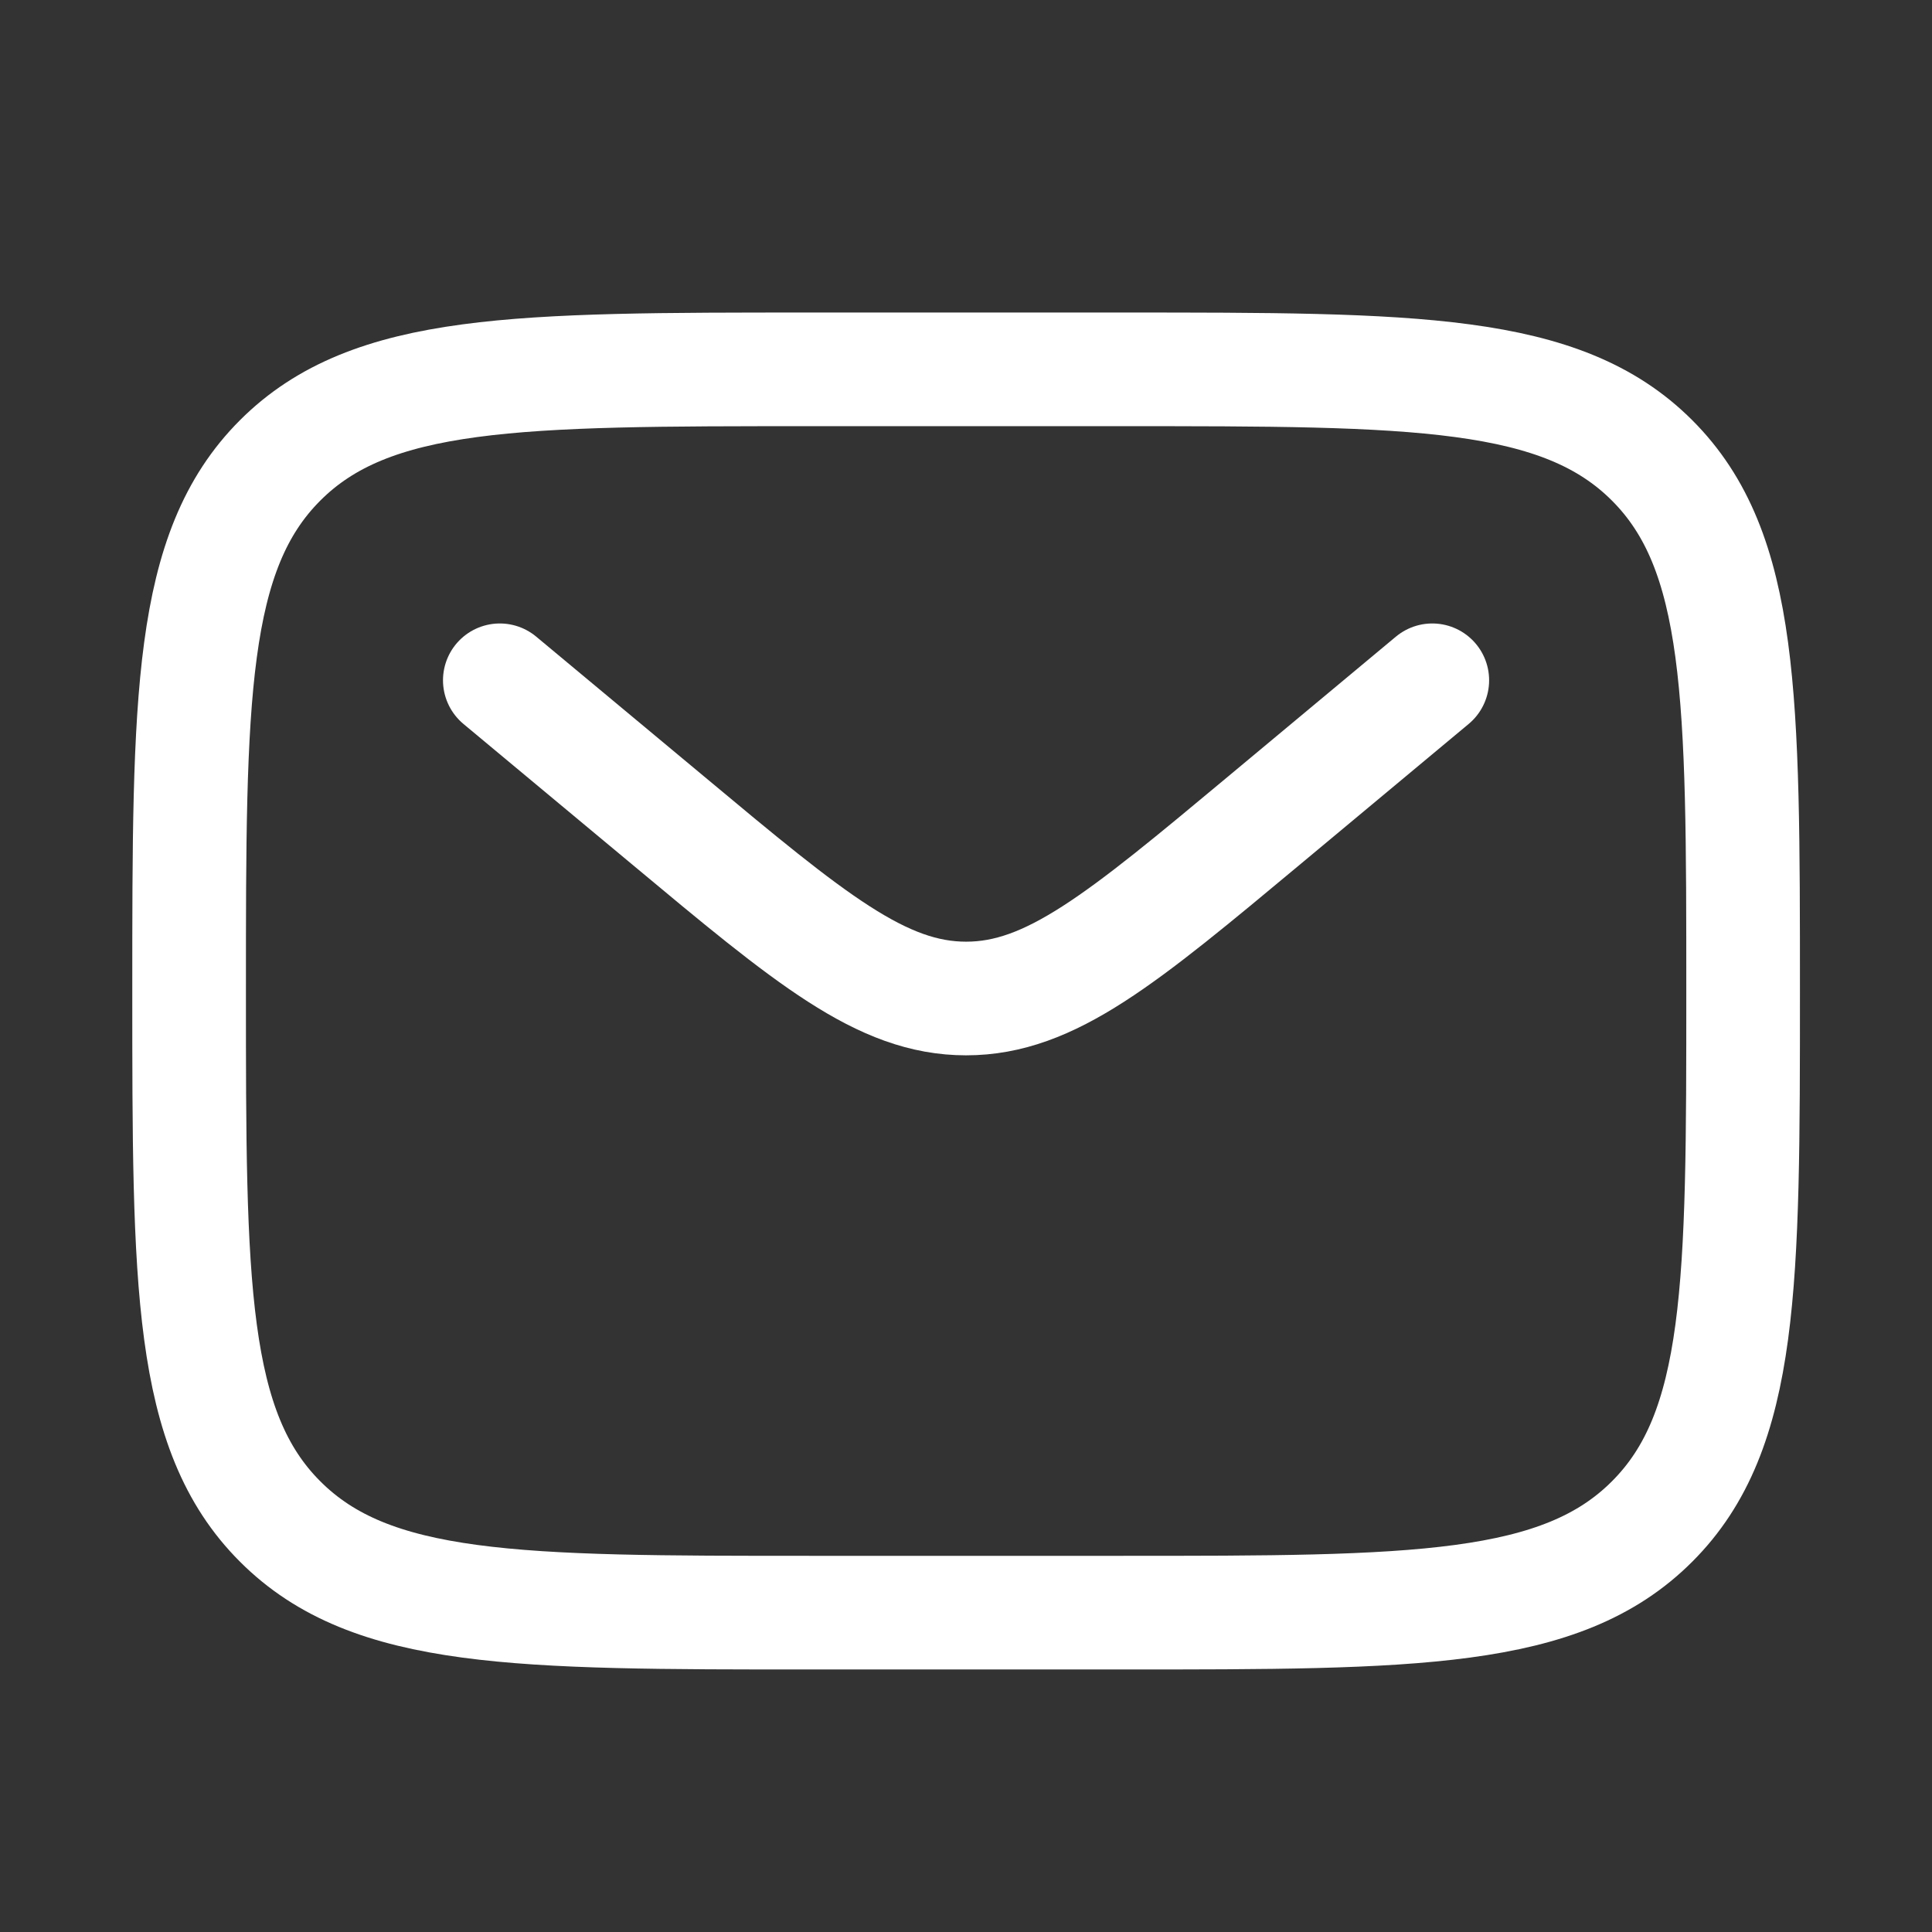 <svg width="17" height="17" viewBox="0 0 17 17" fill="none" xmlns="http://www.w3.org/2000/svg">
<rect x="0" y="0" width="17" height="17" fill="#333333" stroke="none"/>
<path d="M1.664 8.72C1.664 6.141 1.664 4.852 2.465 4.051C3.266 3.25 4.555 3.25 7.134 3.25H9.869C12.447 3.25 13.736 3.25 14.537 4.051C15.338 4.852 15.338 6.141 15.338 8.72C15.338 11.298 15.338 12.588 14.537 13.388C13.736 14.19 12.447 14.19 9.869 14.19H7.134C4.555 14.19 3.266 14.19 2.465 13.388C1.664 12.588 1.664 11.298 1.664 8.72Z" stroke="white"/>
<path d="M4.398 5.986L5.875 7.216C7.13 8.263 7.758 8.786 8.501 8.786C9.243 8.786 9.871 8.263 11.127 7.216L12.603 5.986" stroke="white" stroke-linecap="round"/>
</svg>

